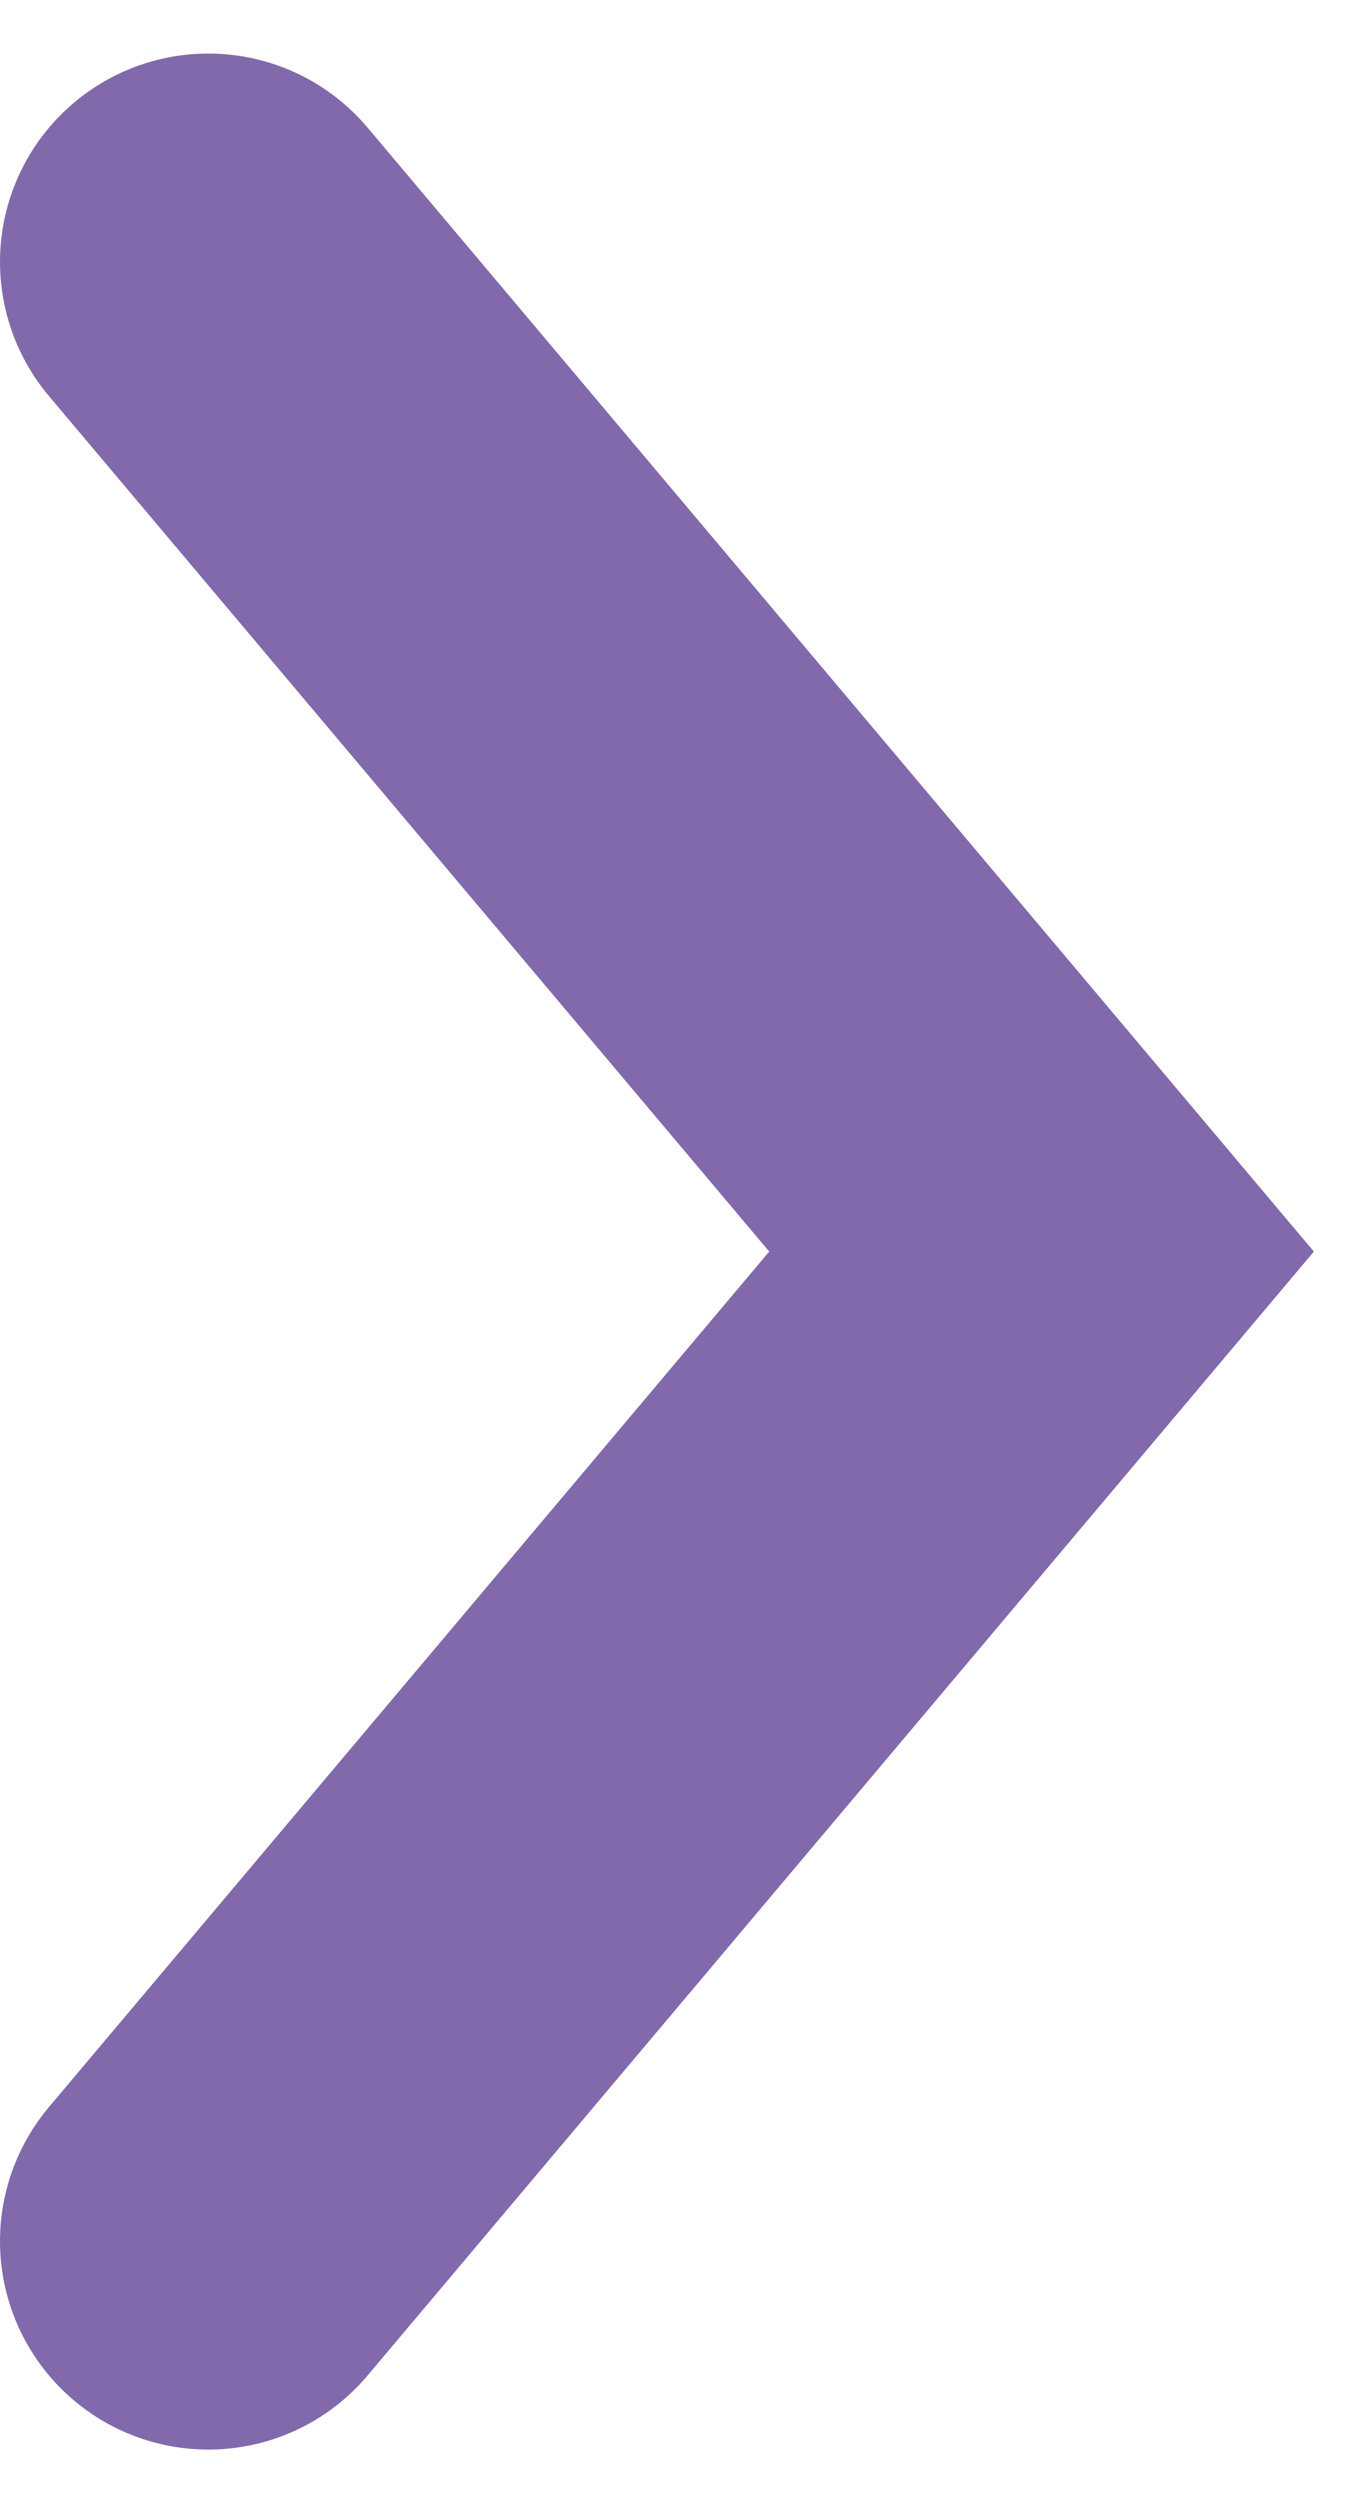 <svg width="13" height="24" viewBox="0 0 13 24" fill="none" xmlns="http://www.w3.org/2000/svg">
  <path d="M2 2.514L10 12.014L2 21.514" stroke="#8269AC" stroke-width="4" stroke-linecap="round" />
</svg>
